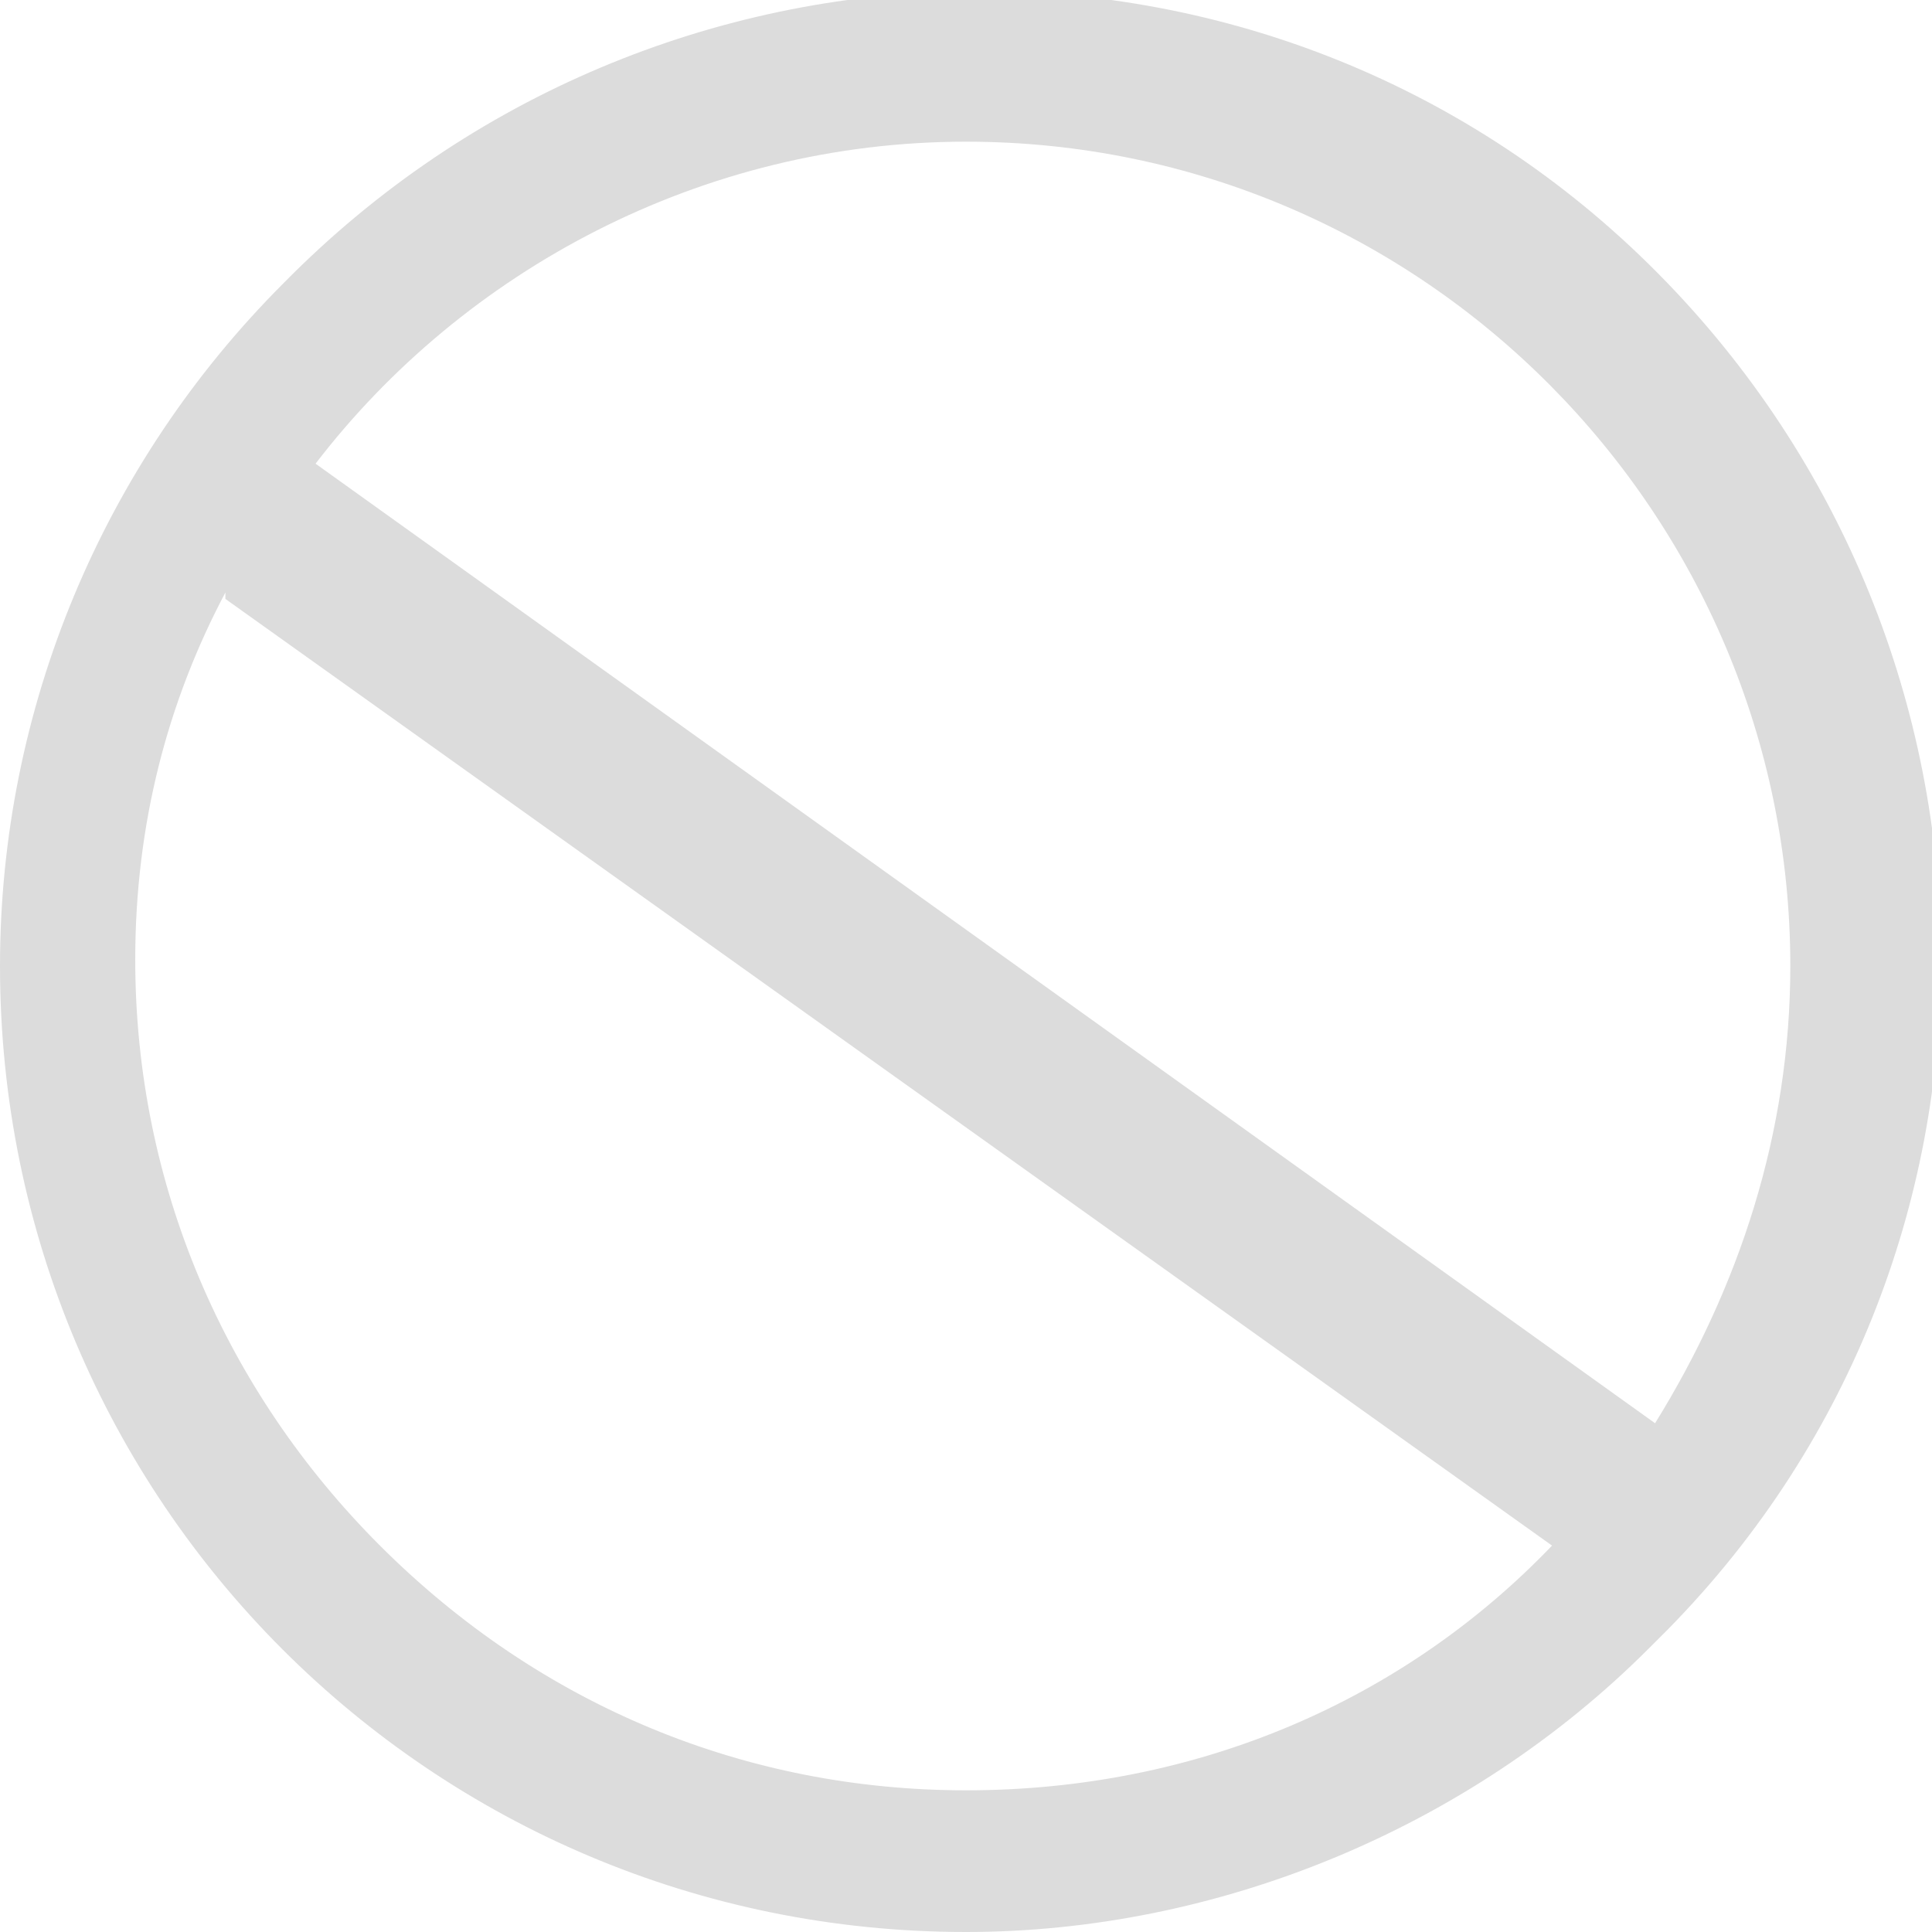 <?xml version="1.0" encoding="UTF-8"?>
<svg xmlns="http://www.w3.org/2000/svg" version="1.1" viewBox="0 0 30 30">
  <defs>
    <style>
      .cls-1 {
        fill: #dcdcdc;
      }
    </style>
  </defs>
  <!-- Generator: Adobe Illustrator 28.7.0, SVG Export Plug-In . SVG Version: 1.2.0 Build 136)  -->
  <g>
    <g id="Layer_1">
      <path class="cls-1" d="M25.6,4.1c-5.9-5.8-15.4-5.6-21.2.3C1.6,7.2,0,11,0,15c0,8.3,6.7,15,15,15,0,0,0,0,0,0,3.9,0,7.8-1.6,10.6-4.4.1-.1.2-.2.3-.3,5.8-5.9,5.6-15.4-.3-21.2ZM3.5,9.3l20.6,14.7c-2.3,2.4-5.5,3.8-9.1,3.8h0c-3.4,0-6.6-1.3-9.1-3.8-2.4-2.4-3.8-5.6-3.8-9.1,0-2.1.5-4,1.4-5.7ZM25.7,22.1L4.9,7.2c2.3-3,6-5,10.1-5,7.1,0,12.8,5.8,12.8,12.8,0,2.6-.8,5-2.1,7.1Z"/>
    </g>
  </g>
</svg>